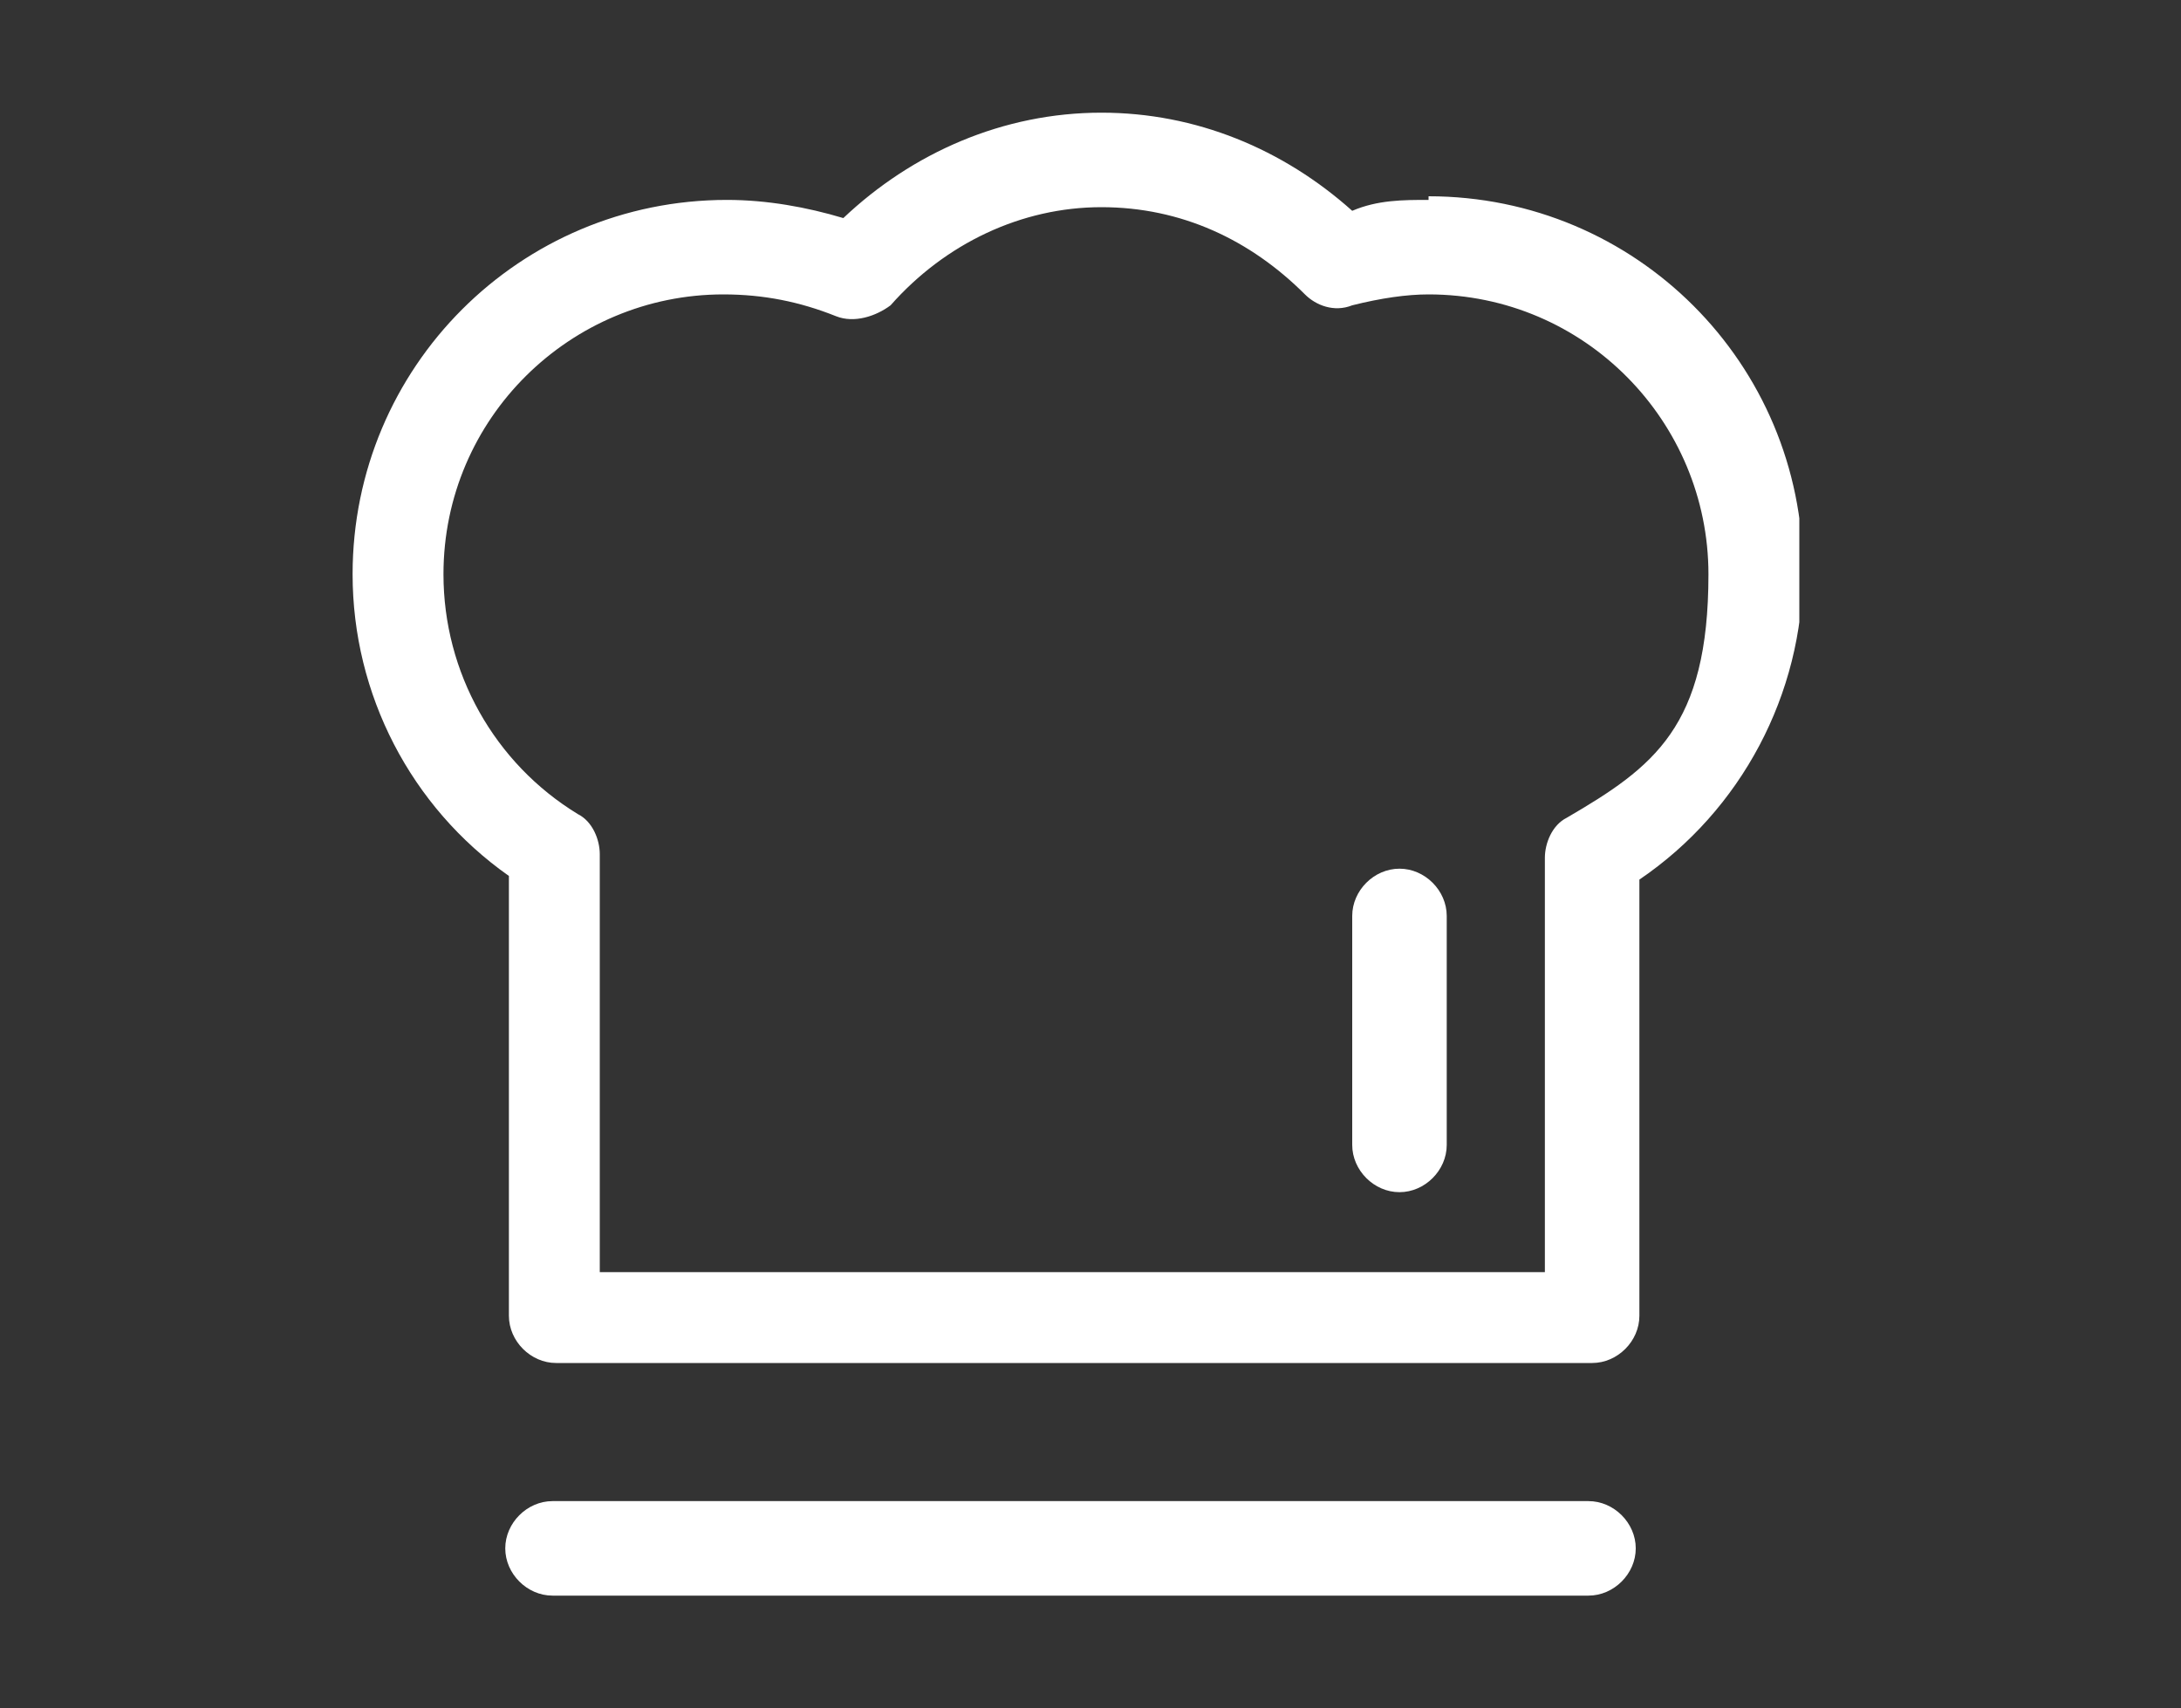 <?xml version="1.0" encoding="UTF-8"?>
<svg id="Layer_1" xmlns="http://www.w3.org/2000/svg" xmlns:xlink="http://www.w3.org/1999/xlink" version="1.1" viewBox="0 0 60 47">
  <rect x="0" y="0" width="60" height="47" fill="#333333" stroke="none"/>
  <!-- Generator: Adobe Illustrator 29.2.1, SVG Export Plug-In . SVG Version: 2.1.0 Build 116)  -->
  <defs>
    <style>
      .st0 {
        fill: none;
      }

      .st1 {
        fill: #fff;
        fill-rule: evenodd;
      }

      .st2 {
        clip-path: url(#clippath);
      }
    </style>
    <clipPath id="clippath">
      <rect class="st0" x="9.6" y="3.1" width="39.9" height="34.4"/>
    </clipPath>
  </defs>
  <path class="st0" d="M9.6,3.1h39.9v34.4H9.6V3.1Z"/>
  <g class="st2">
    <path class="st1" d="M43.1,22.5c-.4.2-.6.7-.6,1.1v11.4h-26v-11.5c0-.4-.2-.9-.6-1.1-2.3-1.4-3.7-3.9-3.7-6.6,0-4.3,3.5-7.7,7.7-7.7,1.1,0,2.1.2,3.1.6.5.2,1.1,0,1.5-.3,1.5-1.7,3.6-2.7,5.8-2.7s4.1.9,5.6,2.4c.3.3.8.5,1.3.3.8-.2,1.5-.3,2.1-.3,4.3,0,7.7,3.5,7.7,7.7s-1.5,5.3-3.9,6.7M39.3,5.5c-.7,0-1.4,0-2.1.3-1.9-1.7-4.3-2.7-6.9-2.7-2.7,0-5.2,1.1-7.1,2.9-1-.3-2.1-.5-3.2-.5-5.7,0-10.3,4.6-10.3,10.3,0,3.3,1.6,6.4,4.3,8.3v12.1c0,.7.6,1.3,1.3,1.3h28.5c.7,0,1.3-.6,1.3-1.3v-12c2.8-1.9,4.5-5.1,4.5-8.5,0-5.7-4.6-10.3-10.3-10.3"/>
  </g>
  <path class="st1" d="M43.7,41.3H15.2c-.7,0-1.3.6-1.3,1.3s.6,1.3,1.3,1.3h28.5c.7,0,1.3-.6,1.3-1.3s-.6-1.3-1.3-1.3M38.5,23.9c-.7,0-1.3.6-1.3,1.3v6.3c0,.7.6,1.3,1.3,1.3s1.3-.6,1.3-1.3v-6.3c0-.7-.6-1.3-1.3-1.3"/>
</svg>